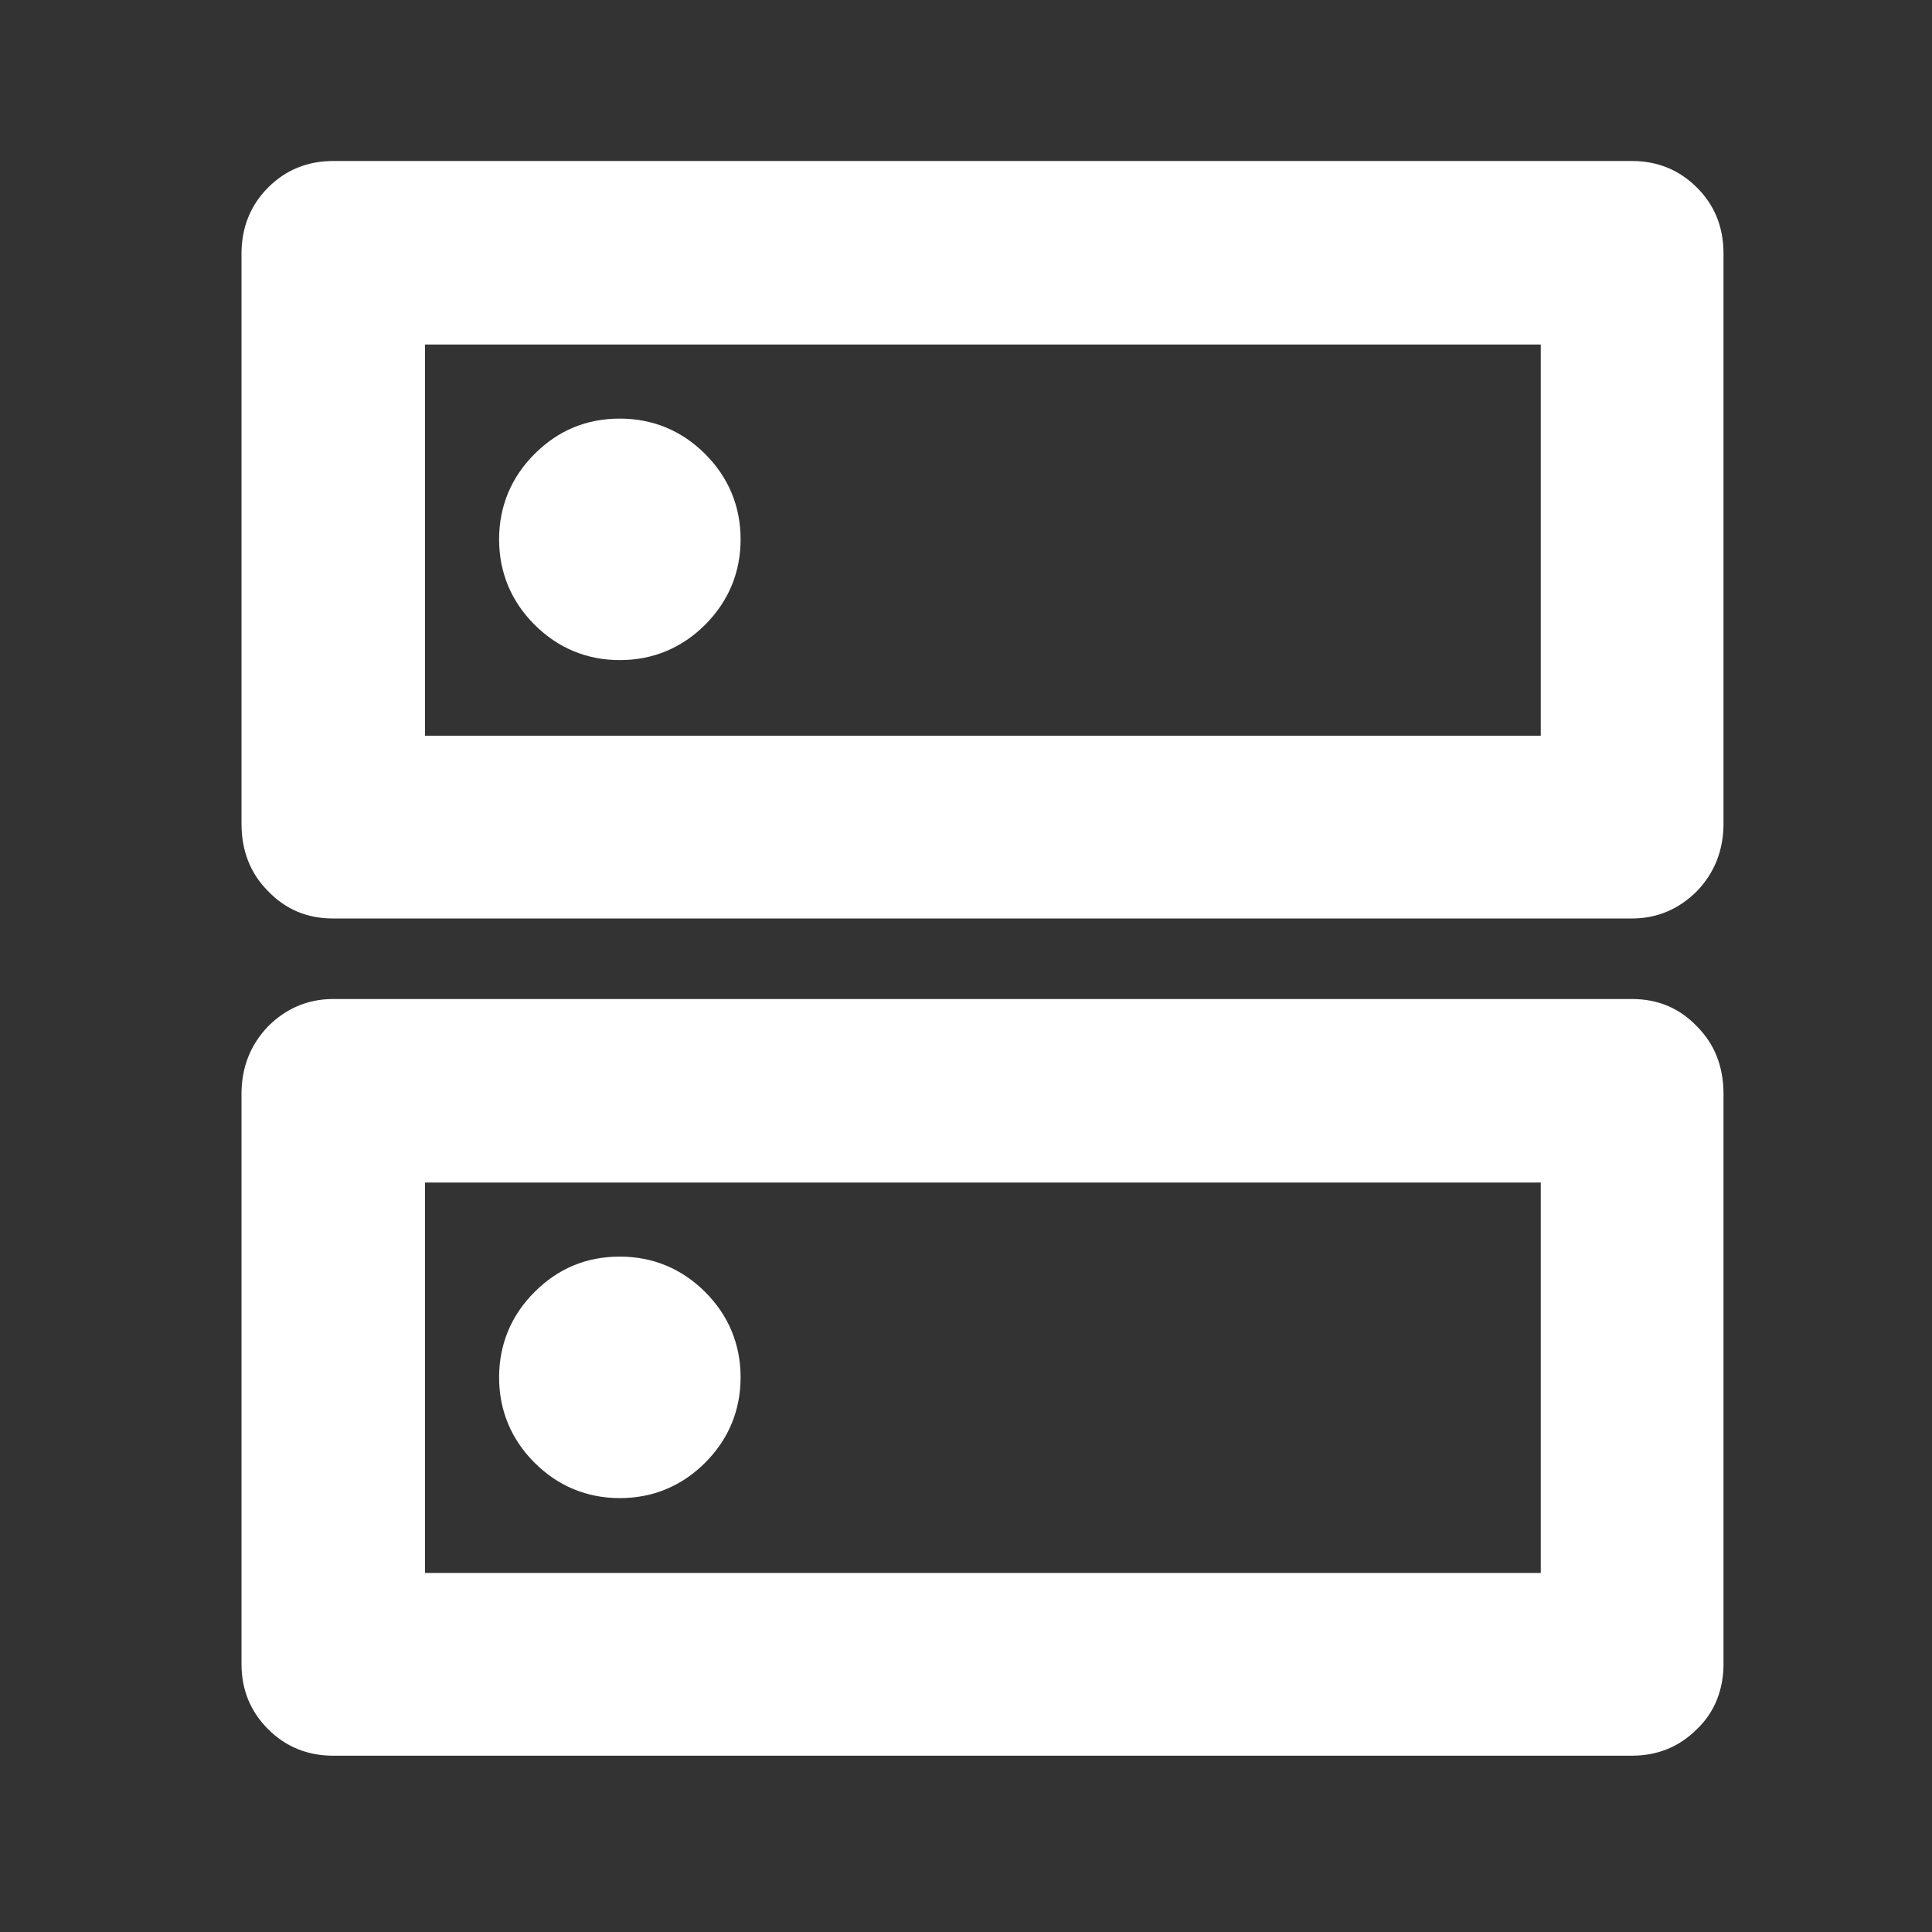 <svg width="24" height="24" viewBox="0 0 24 24" fill="none" xmlns="http://www.w3.org/2000/svg">
<rect x="0" y="0" width="24" height="24" fill="#333333" stroke="none"/>
<path d="M7.7 5.2C7.28 5.2 6.93 5.35 6.64 5.64C6.35 5.93 6.2 6.29 6.2 6.7C6.2 7.11 6.35 7.47 6.64 7.76C6.93 8.05 7.29 8.2 7.7 8.2C8.11 8.2 8.47 8.05 8.76 7.76C9.05 7.47 9.2 7.11 9.2 6.7C9.2 6.29 9.05 5.93 8.76 5.64C8.47 5.35 8.11 5.2 7.7 5.2ZM7.7 15.61C7.28 15.61 6.93 15.76 6.64 16.05C6.35 16.34 6.2 16.7 6.2 17.11C6.2 17.52 6.35 17.88 6.64 18.17C6.93 18.46 7.29 18.61 7.7 18.61C8.11 18.61 8.47 18.46 8.76 18.17C9.05 17.88 9.2 17.52 9.2 17.11C9.2 16.7 9.05 16.34 8.76 16.05C8.47 15.76 8.11 15.61 7.7 15.61ZM4.14 2H20.27C20.59 2 20.86 2.11 21.08 2.33C21.3 2.55 21.41 2.82 21.41 3.15V10.23C21.41 10.56 21.3 10.84 21.08 11.07C20.86 11.29 20.59 11.41 20.27 11.41H4.14C3.82 11.41 3.55 11.3 3.33 11.07C3.11 10.85 3 10.57 3 10.23V3.15C3 2.83 3.11 2.55 3.33 2.33C3.55 2.11 3.82 2 4.14 2ZM5.28 4.28V9.14H19.14V4.28H5.28ZM4.14 12.41H20.27C20.59 12.41 20.86 12.52 21.08 12.75C21.3 12.97 21.41 13.25 21.41 13.59V20.67C21.41 20.99 21.3 21.27 21.08 21.48C20.86 21.7 20.59 21.81 20.27 21.81H4.14C3.82 21.81 3.55 21.7 3.33 21.48C3.11 21.26 3 20.99 3 20.67V13.59C3 13.26 3.11 12.98 3.33 12.75C3.55 12.53 3.82 12.41 4.14 12.41ZM5.28 14.69V19.54H19.14V14.69H5.28Z" fill="#FFFFFF"/>
</svg>
